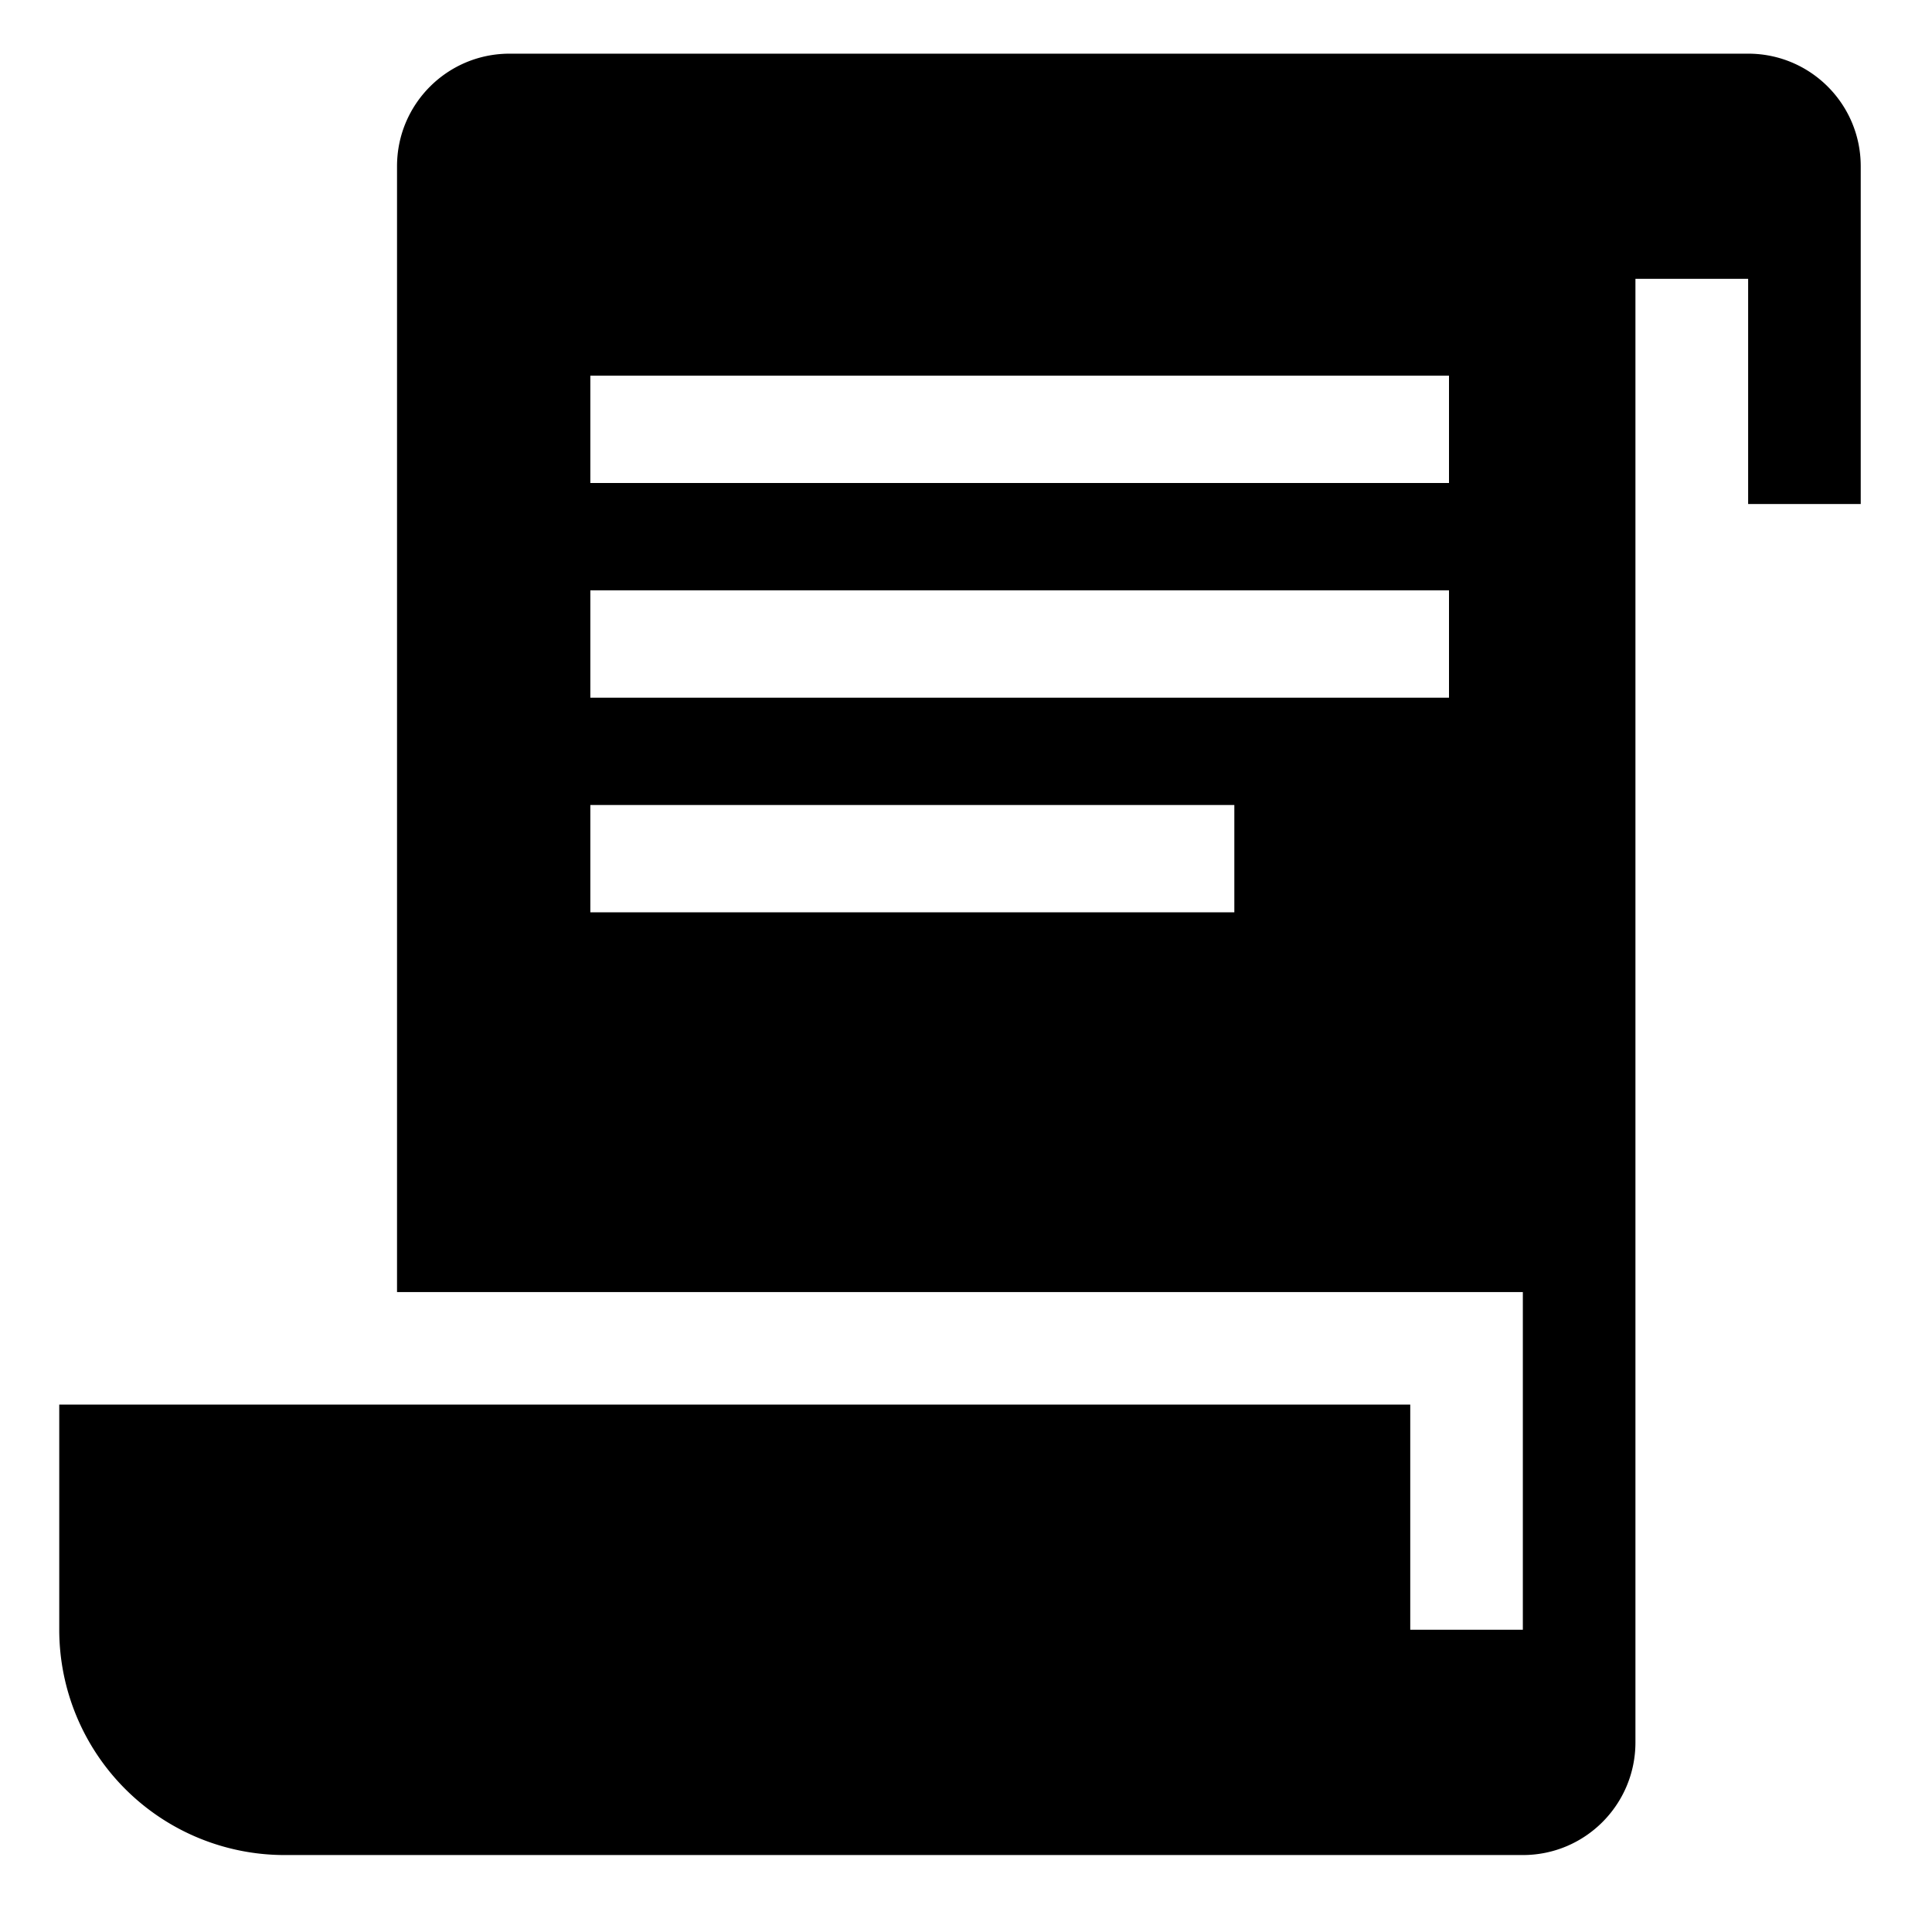 <svg xmlns="http://www.w3.org/2000/svg" width="18" height="18" viewBox="-0.5 -0.5 18 18"><path fill="#000" d="M5.296 0H4.248c-.58 0-1.049.469-1.049 1.049v10.489h10.489v3.146h-1.049v-2.098H.052v2.098a2.1 2.1 0 0 0 2.098 2.099h11.538c.58 0 1.049-.47 1.049-1.05V2.098h1.05v2.098h1.049V1.049c0-.58-.469-1.049-1.049-1.049H5.296zM11 8H5V7h6v1zm2-2H5V5h8v1zm0-2H5V3h8v1z"/></svg>